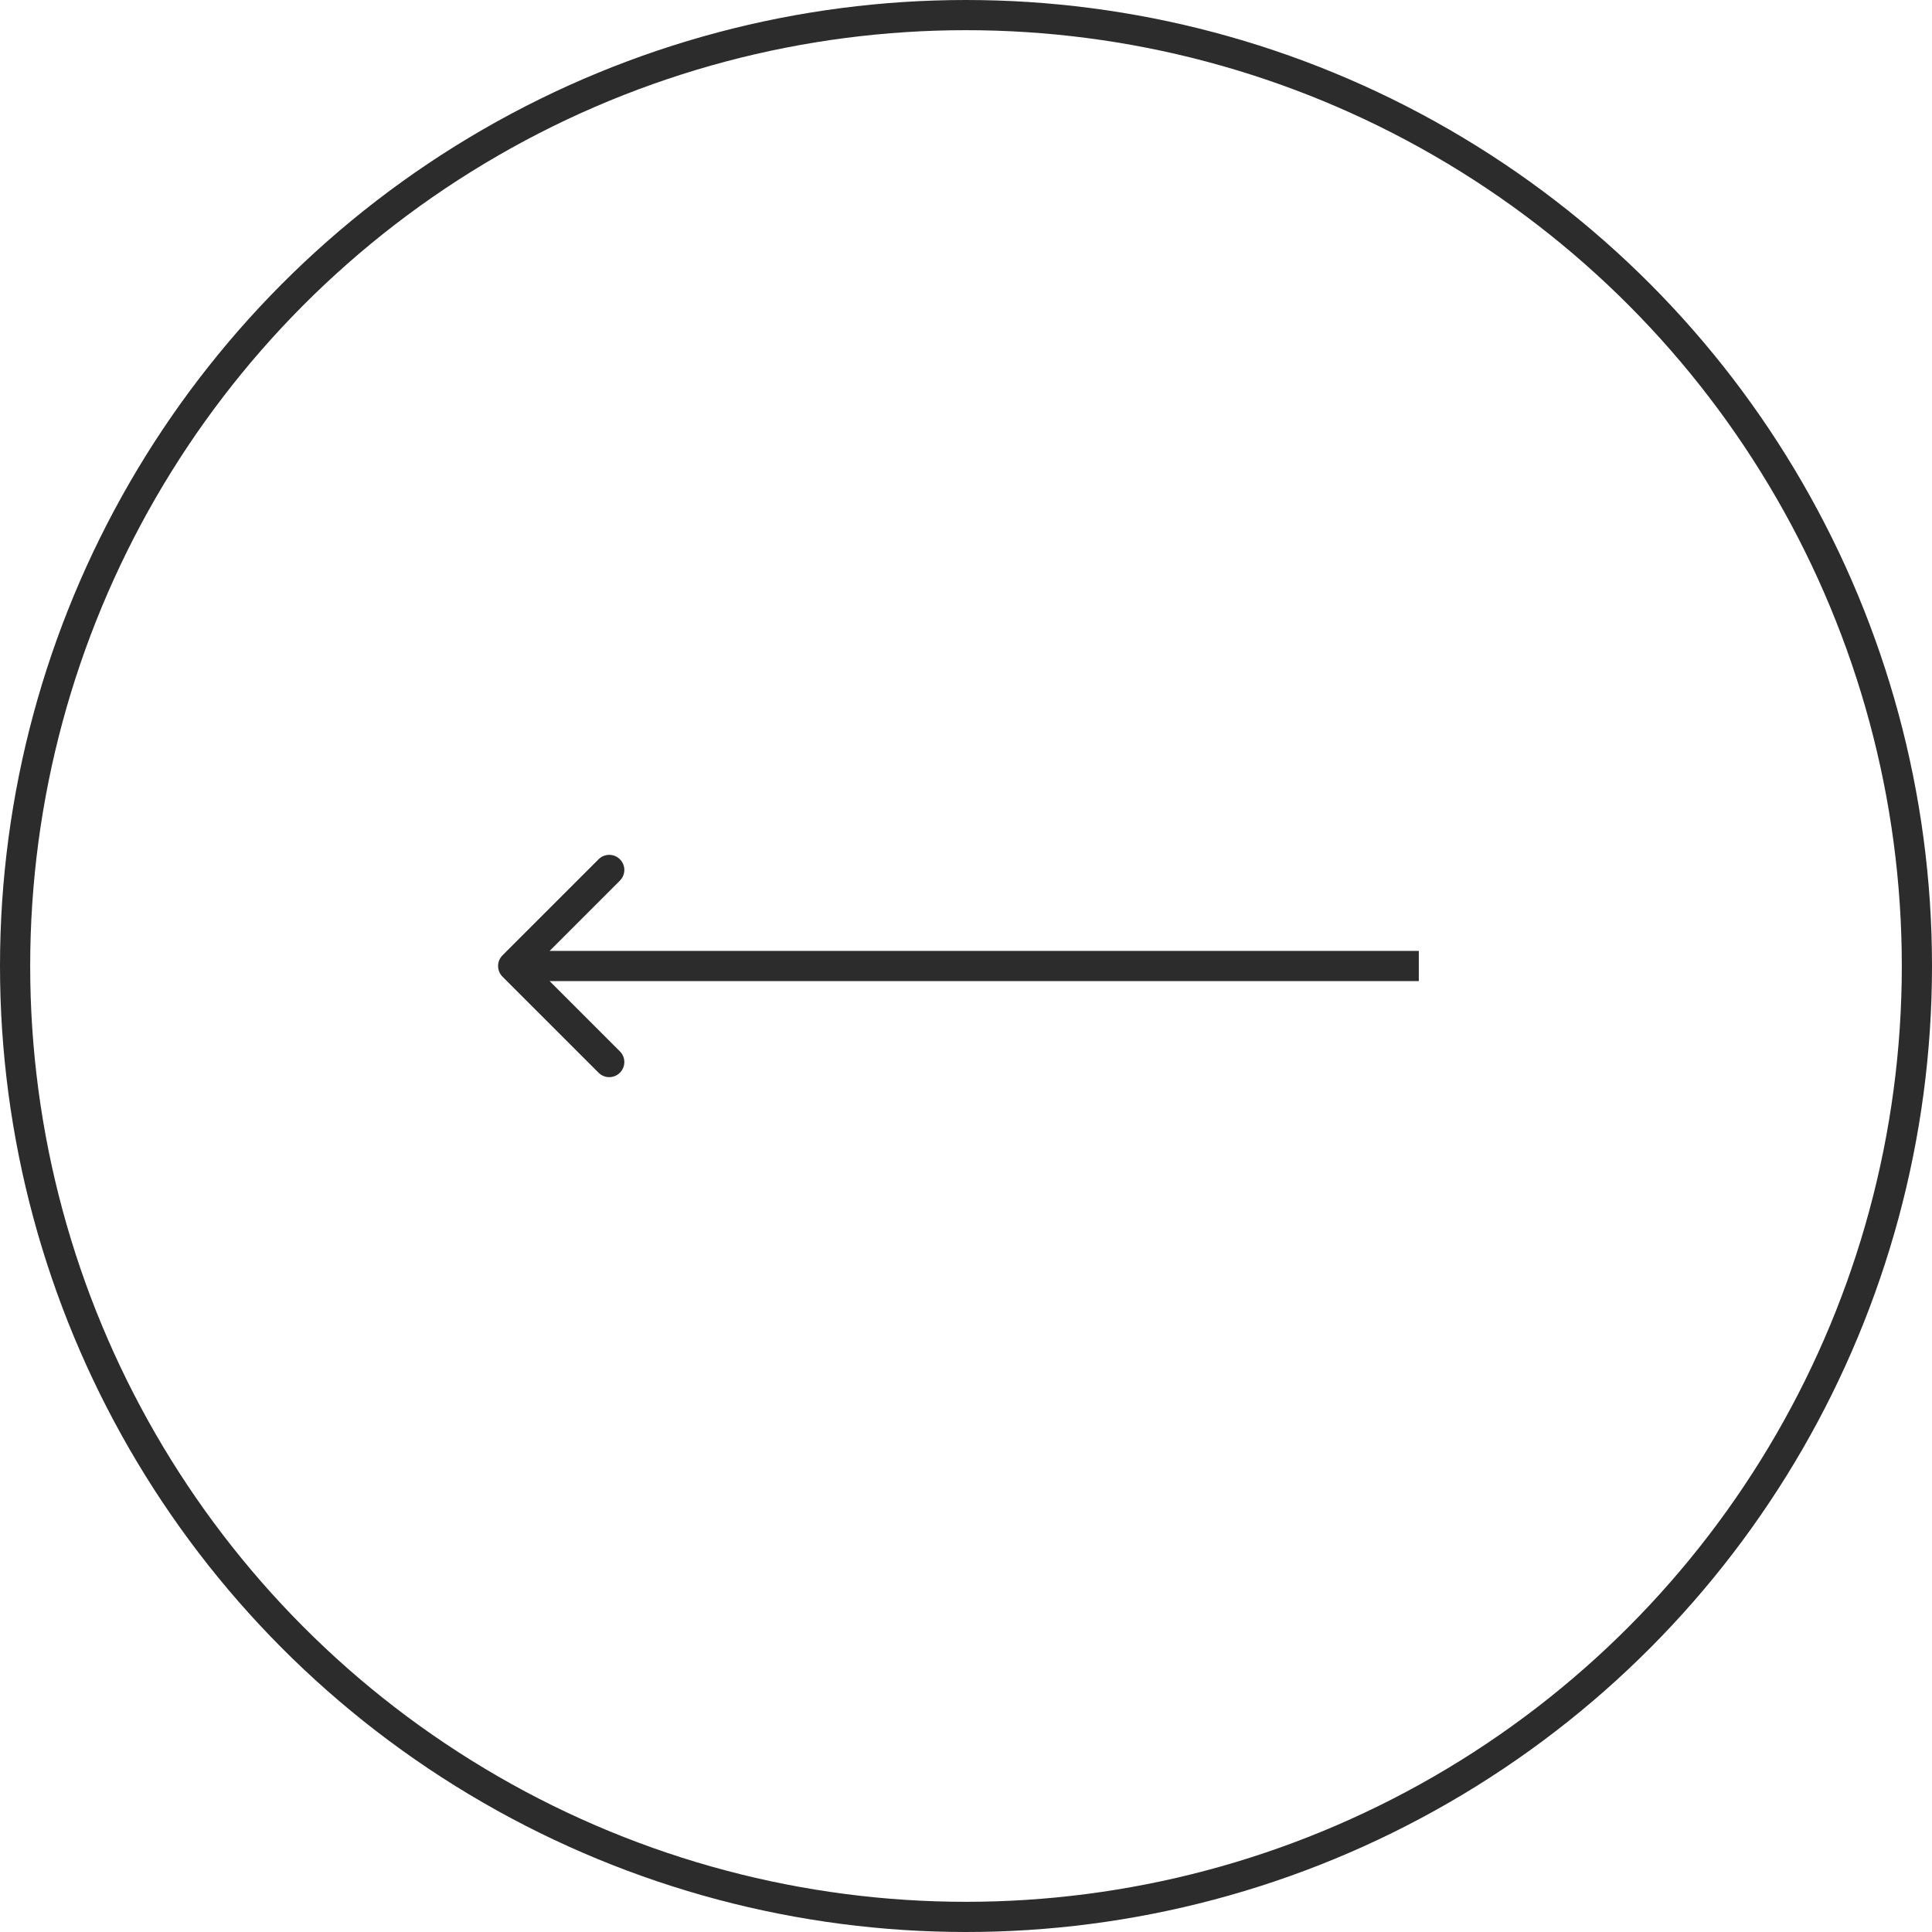 <?xml version="1.0" encoding="UTF-8"?> <svg xmlns="http://www.w3.org/2000/svg" width="64" height="64" viewBox="0 0 64 64" fill="none"><circle cx="32" cy="32" r="31.5" stroke="#2C2C2C"></circle><path d="M16.646 31.646C16.451 31.842 16.451 32.158 16.646 32.354L19.828 35.535C20.024 35.731 20.34 35.731 20.535 35.535C20.731 35.34 20.731 35.024 20.535 34.828L17.707 32L20.535 29.172C20.731 28.976 20.731 28.66 20.535 28.465C20.34 28.269 20.024 28.269 19.828 28.465L16.646 31.646ZM47 31.5L17 31.5L17 32.5L47 32.5L47 31.5Z" fill="#2C2C2C"></path></svg> 